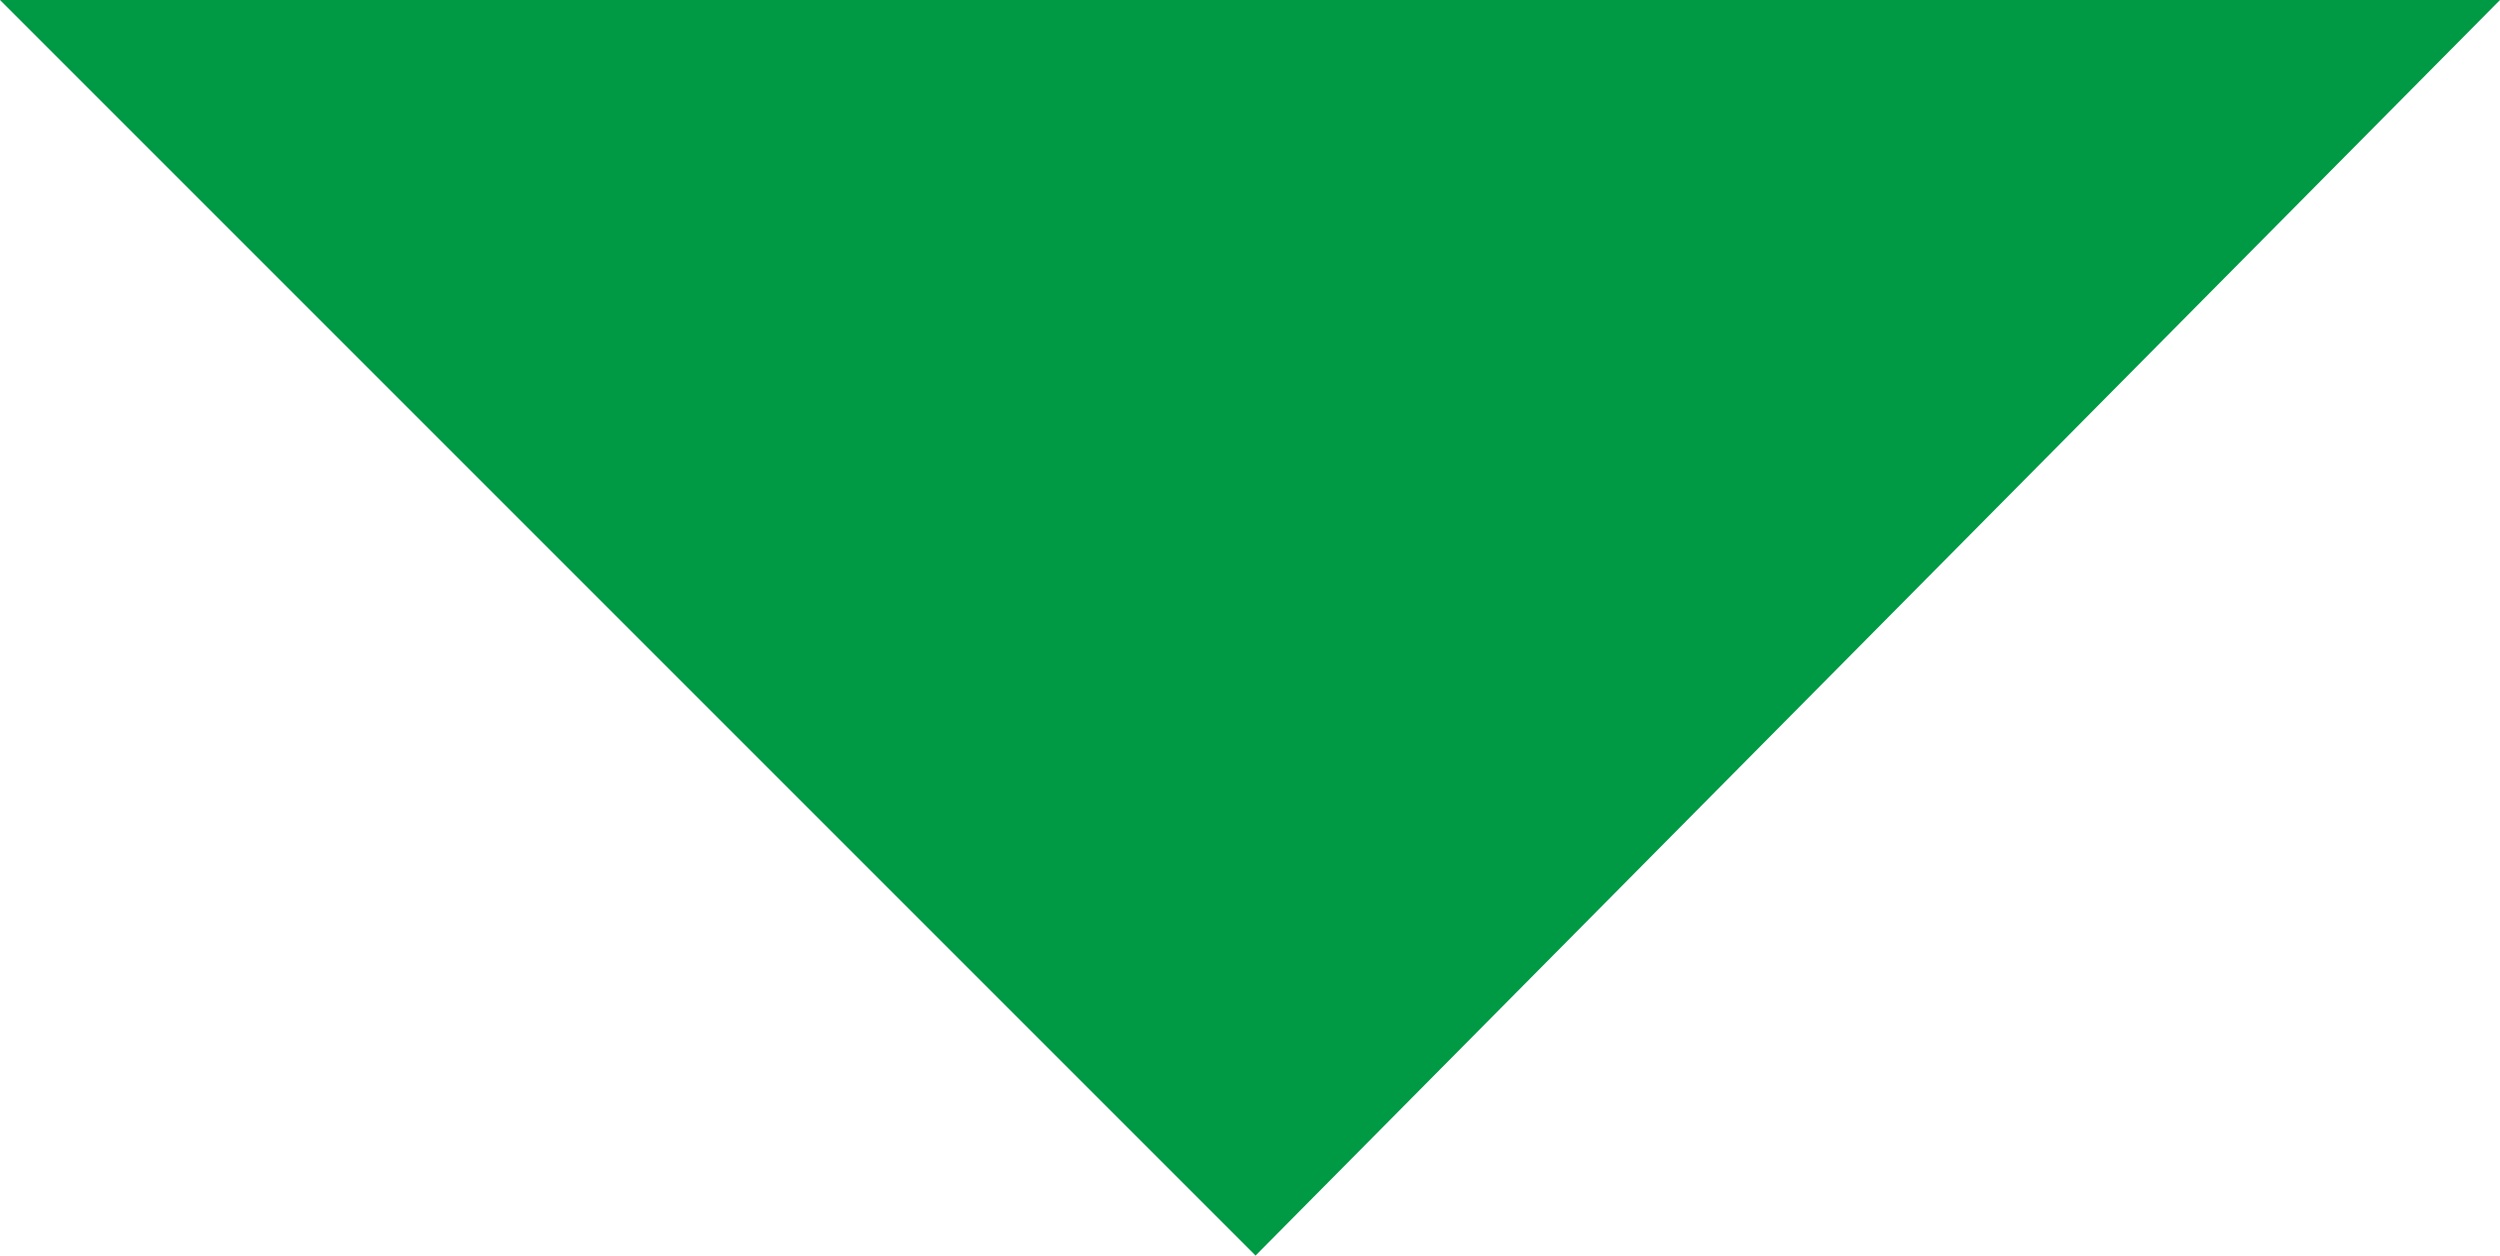 <?xml version="1.0" encoding="utf-8"?>
<!-- Generator: Adobe Illustrator 21.0.0, SVG Export Plug-In . SVG Version: 6.00 Build 0)  -->
<svg version="1.1" id="Layer_1" xmlns="http://www.w3.org/2000/svg" xmlns:xlink="http://www.w3.org/1999/xlink" x="0px" y="0px"
	 viewBox="0 0 22.5 11.3" style="enable-background:new 0 0 22.5 11.3;" xml:space="preserve">
<style type="text/css">
	.st0{fill:#009944;}
</style>
<title>Asset 4</title>
<g id="Layer_2">
	<g id="Layer_1-2">
		<polygon class="st0" points="0,0 11.3,11.3 22.5,0 		"/>
	</g>
</g>
</svg>
